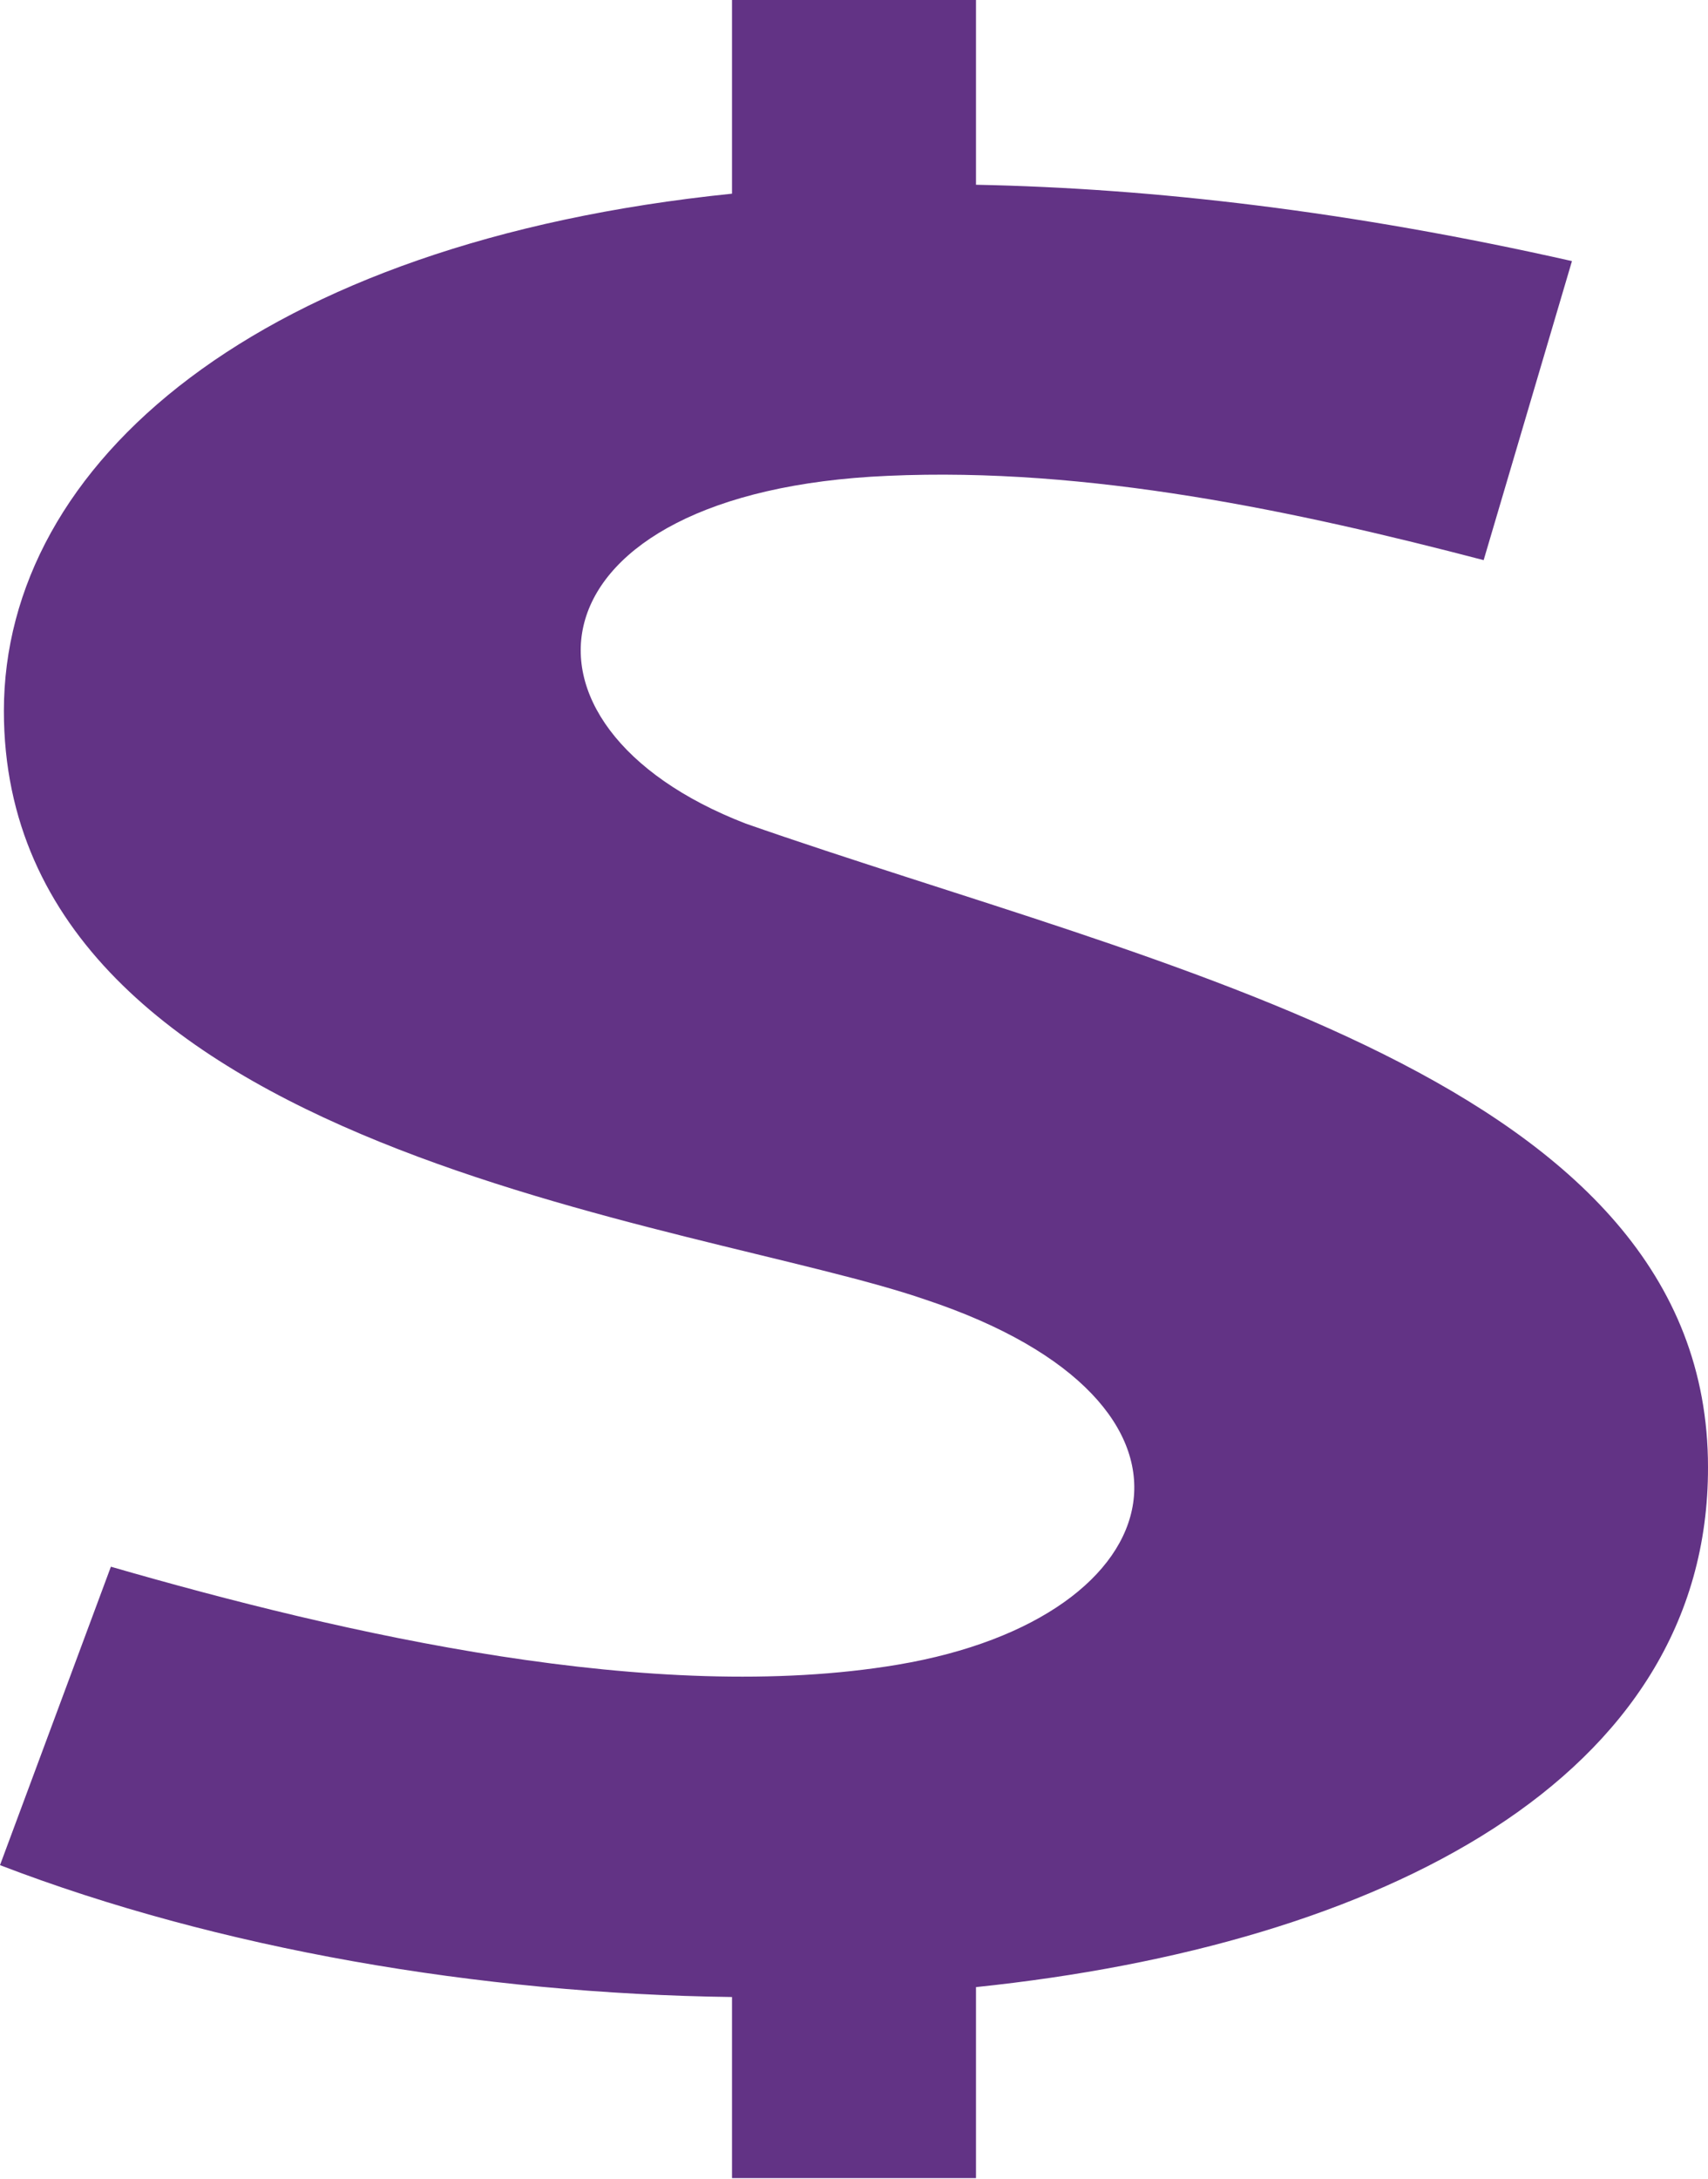 <svg width="40" height="51" viewBox="0 0 40 51" fill="none" xmlns="http://www.w3.org/2000/svg">
<path id="precio" d="M40 34.345C40 25.233 27.243 22.696 17.466 19.28C11.526 16.988 12.277 11.508 20.786 11.139C25.506 10.926 30.36 11.967 34.746 13.112L36.814 6.112C31.631 4.942 26.994 4.406 22.857 4.325V0H17.143V4.534C6.029 5.67 0.091 10.854 0.091 16.643C0.091 27.003 16.357 28.583 21.68 30.425C28.937 32.839 27.594 37.861 21.026 38.968C15.331 39.926 8.06 38.252 2.597 36.675L0 43.661C5.106 45.622 11.231 46.671 17.143 46.748V50.988H22.857V46.516C32.323 45.53 40.014 41.645 40 34.345V34.345Z" fill="#623385"/>
</svg>
